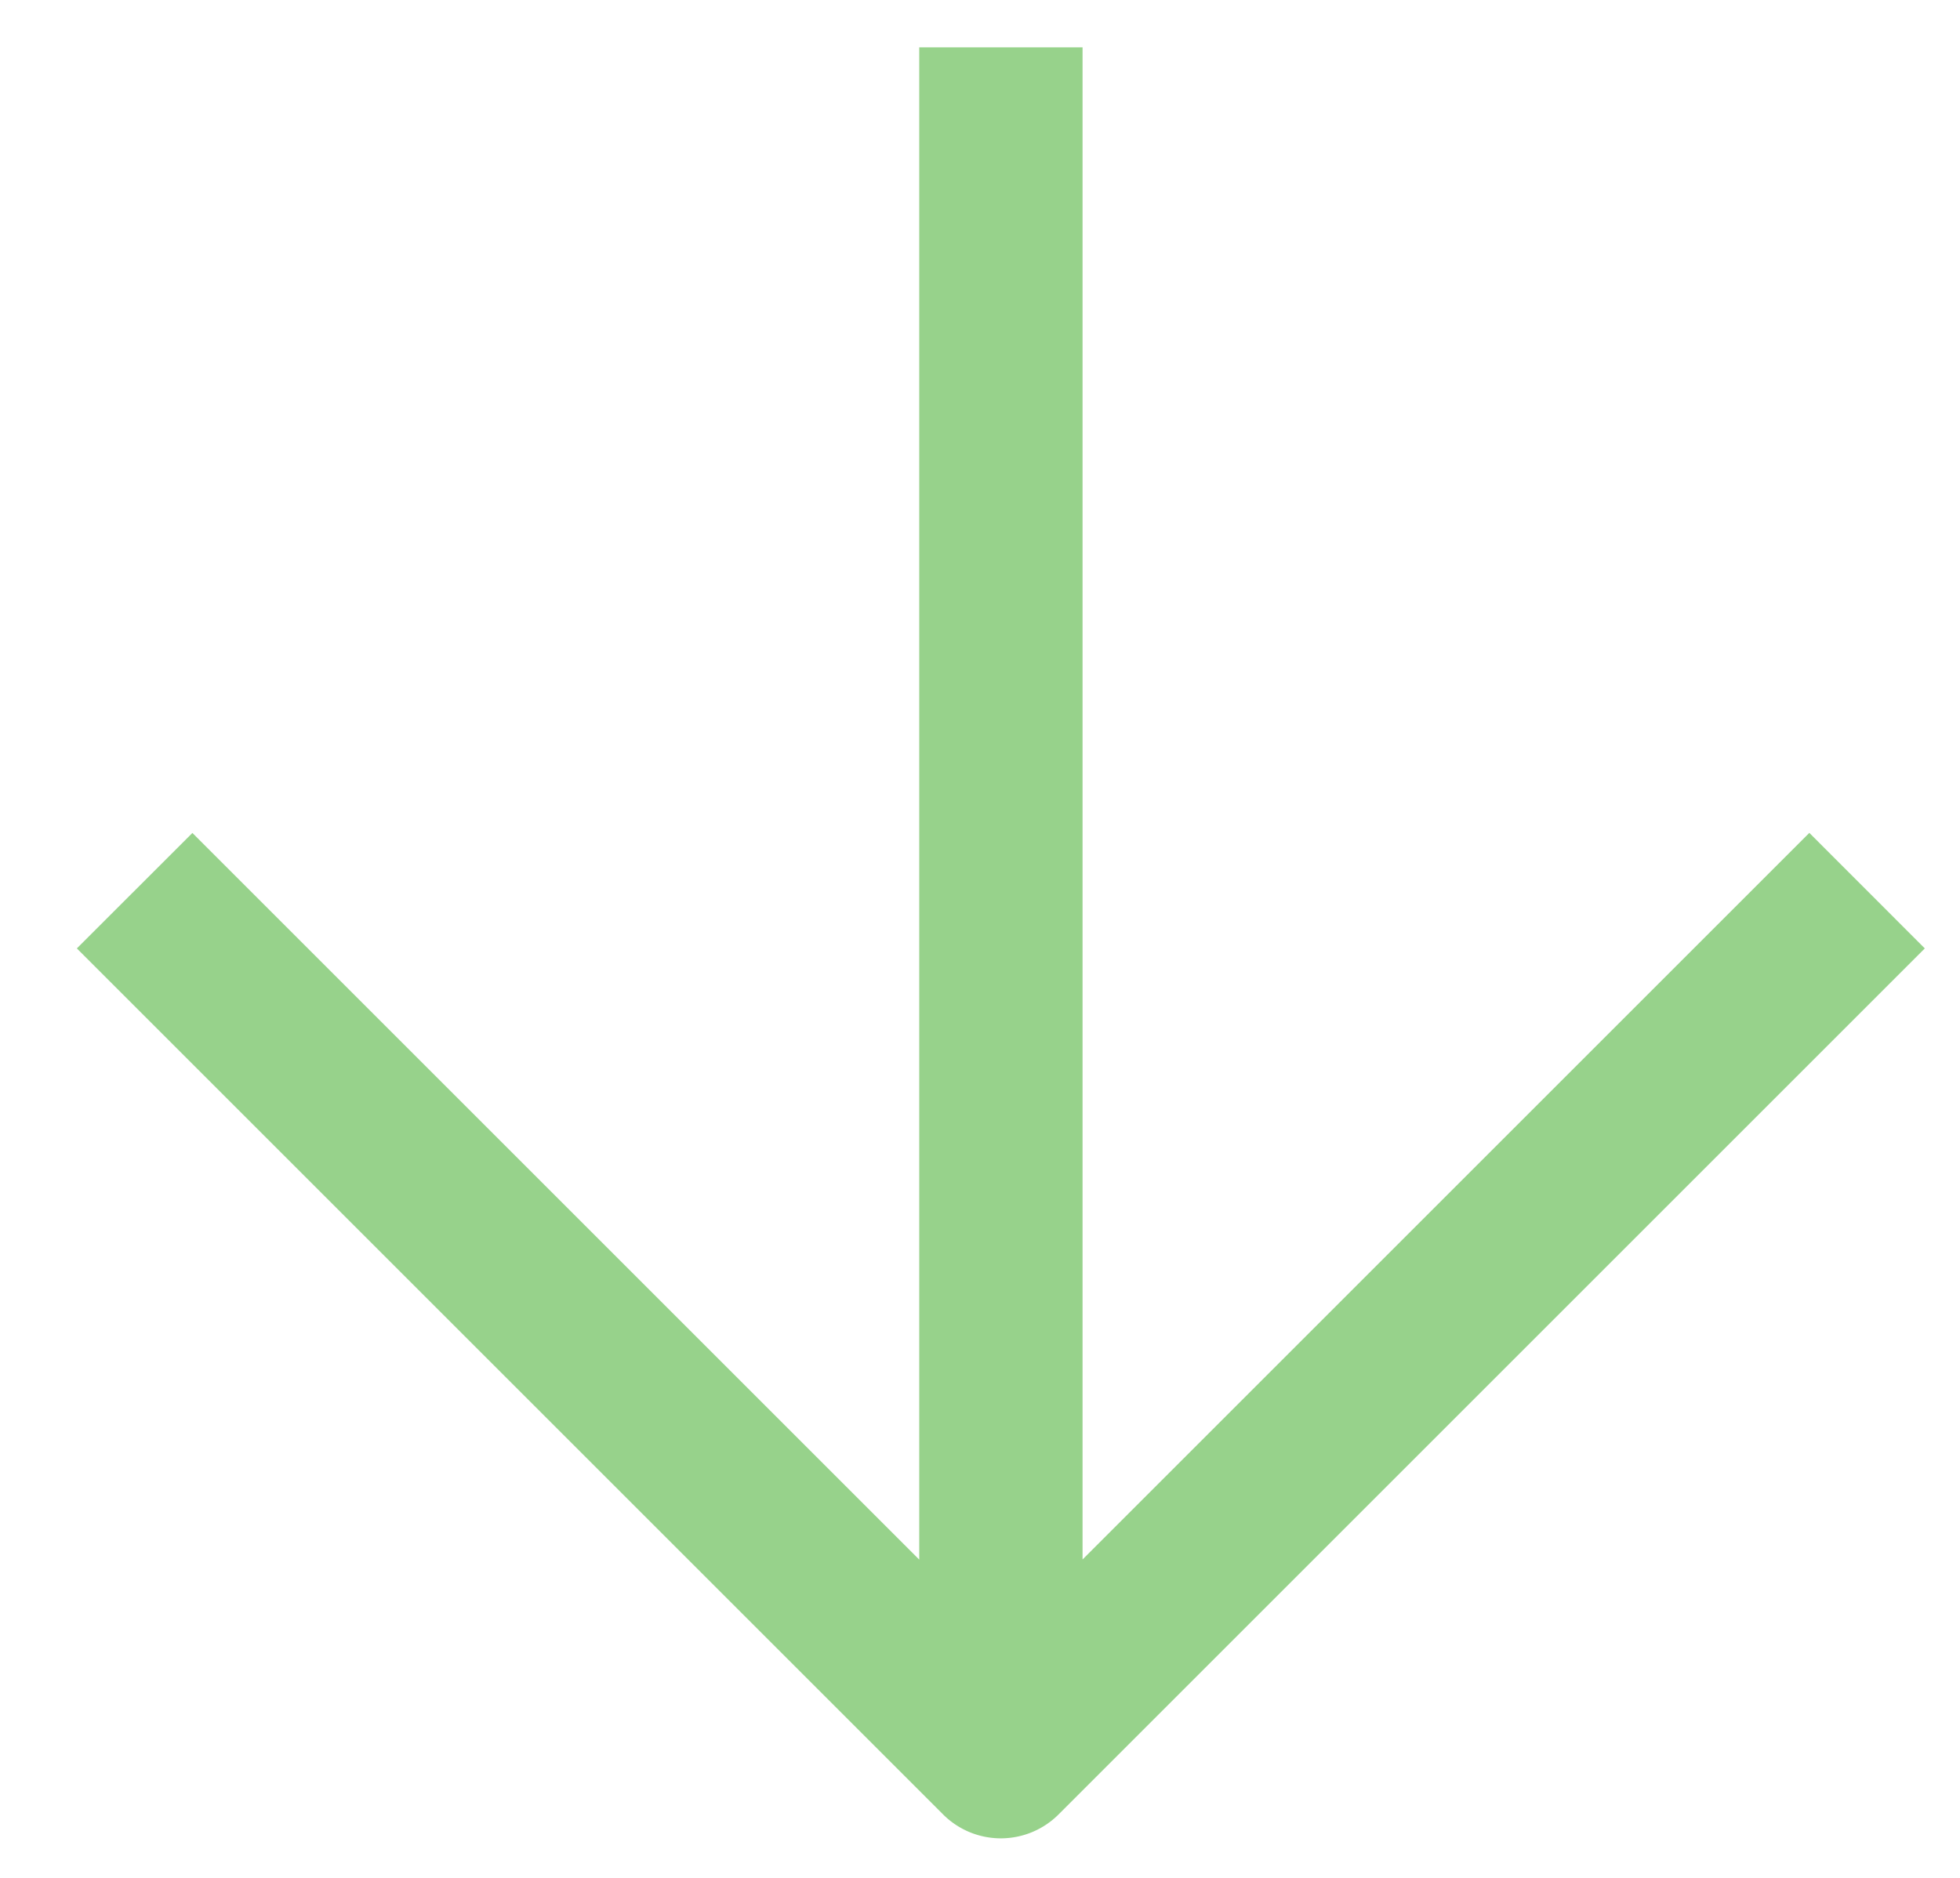 <svg xmlns="http://www.w3.org/2000/svg" width="24" height="23" fill="none"><path fill="#97D28B" fill-rule="evenodd" d="m13.255 19.101 8.9-8.9 1.414 1.415-10.607 10.607a1 1 0 0 1-1.414 0L.941 11.616l1.415-1.414 8.9 8.9V.58h2V19.1z" clip-rule="evenodd"/></svg>